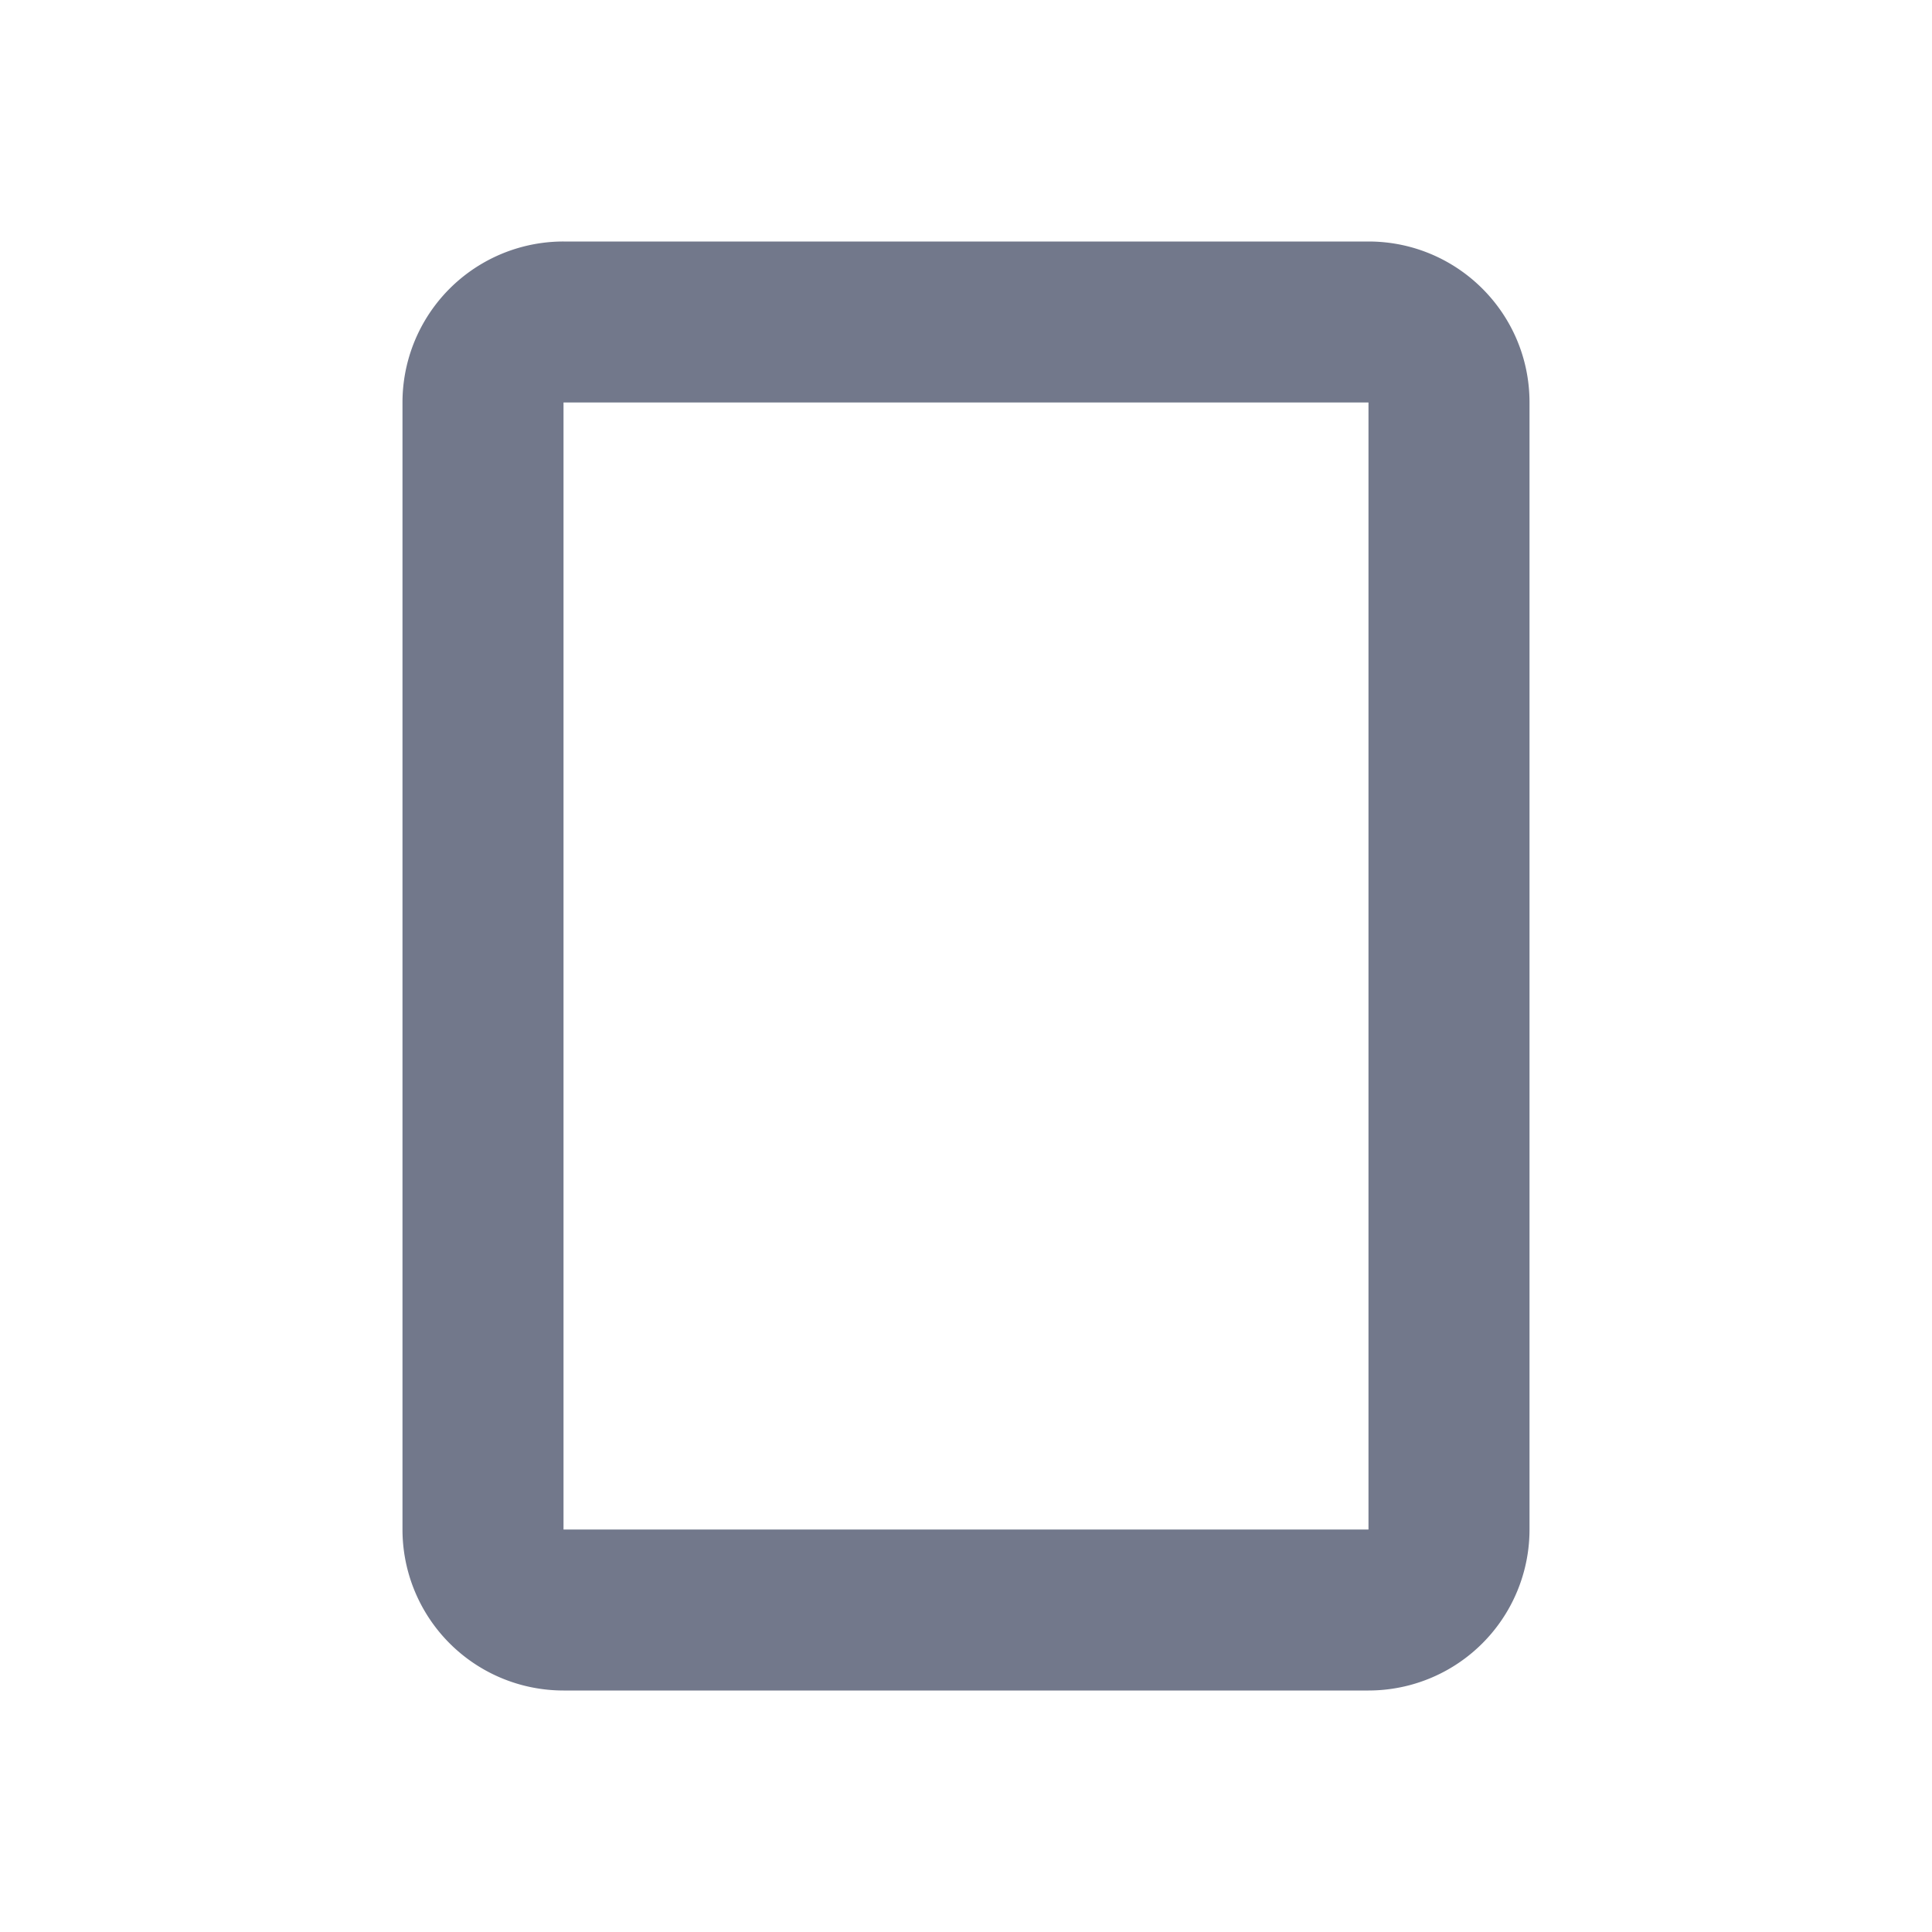 <svg id="portrait-ic" width="40" height="40" viewBox="0 0 40 40" fill="none" xmlns="http://www.w3.org/2000/svg"><path d="M28.333 31.667H11.667V8.333h16.666m0-3.333H11.667a3.333 3.333 0 00-3.334 3.333v23.334A3.333 3.333 0 0011.667 35h16.666a3.333 3.333 0 003.334-3.333V8.333c0-1.85-1.5-3.333-3.334-3.333z" fill="#72788b"/></svg>